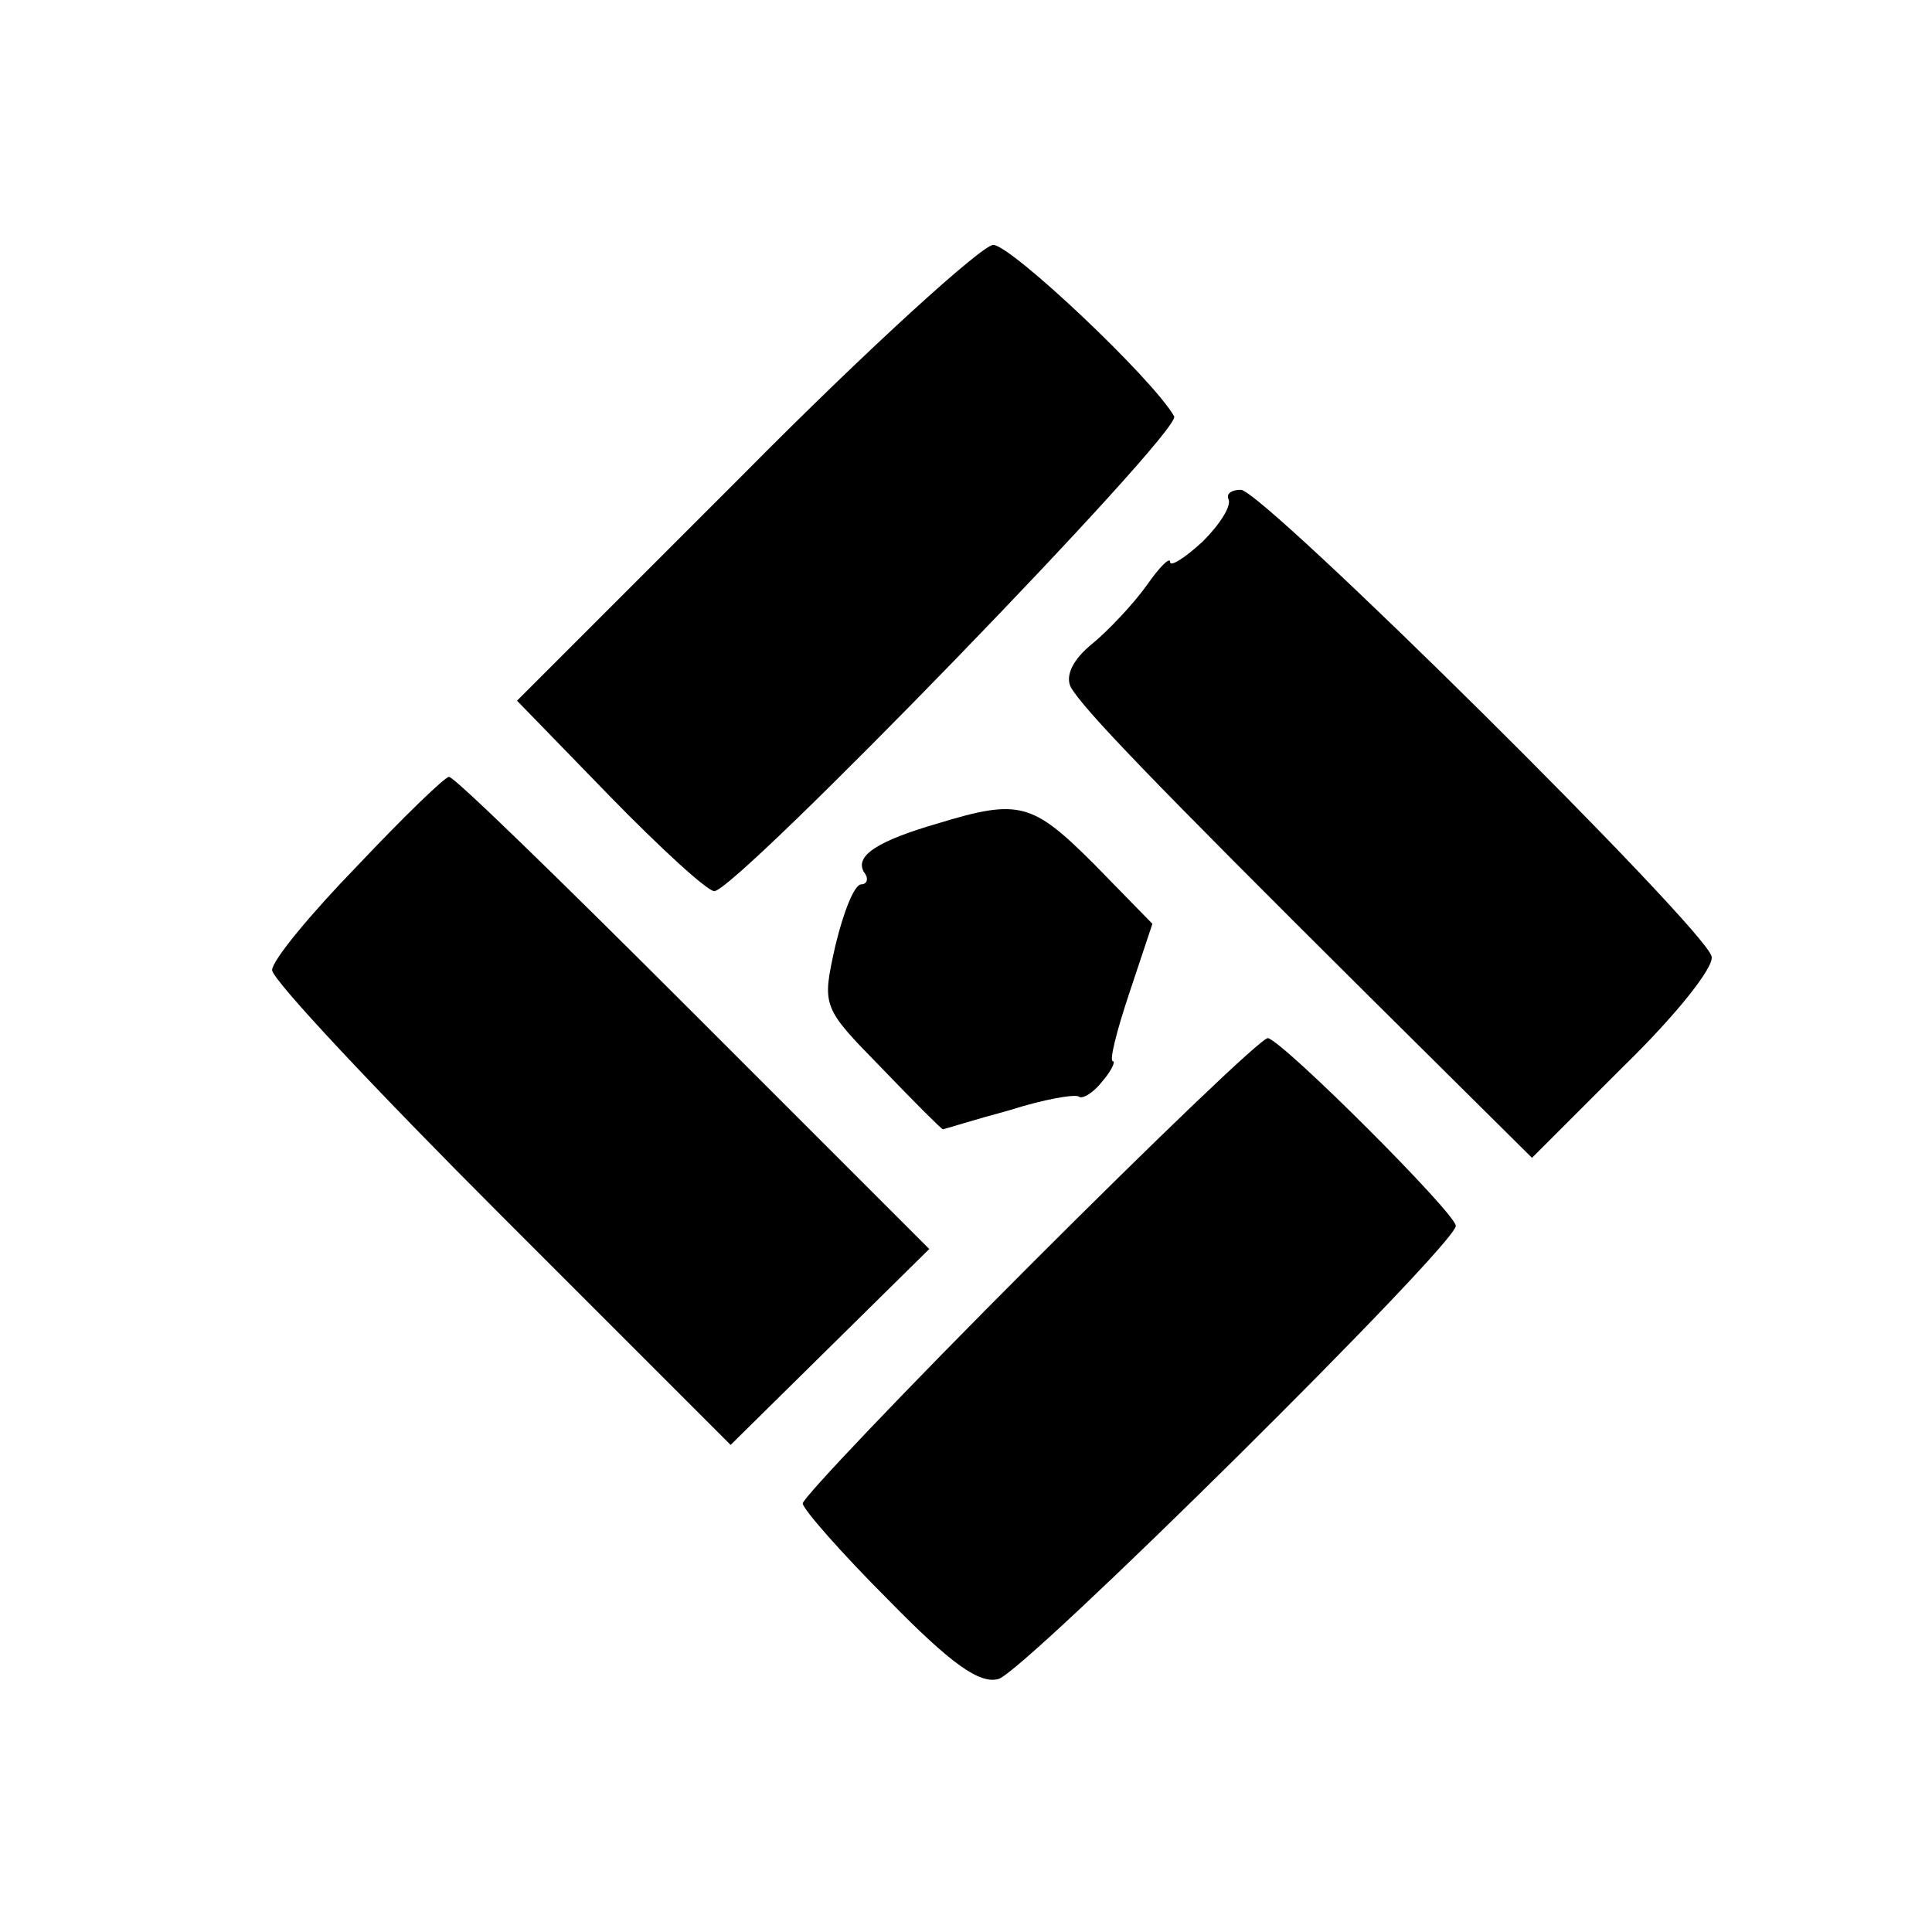 <?xml version="1.0" standalone="no"?>
<!DOCTYPE svg PUBLIC "-//W3C//DTD SVG 20010904//EN"
 "http://www.w3.org/TR/2001/REC-SVG-20010904/DTD/svg10.dtd">
<svg version="1.0" xmlns="http://www.w3.org/2000/svg"
 width="142pt" height="142pt" viewBox="0 0 142 142"
 preserveAspectRatio="xMidYMid meet">
<g transform="translate(0,142) scale(0.1,-0.1)"
fill="#000000" stroke="none">
<path d="M547 1072 l-167 -167 68 -70 c38 -39 72 -70 77 -70 16 0 344 338 338
349 -16 28 -120 126 -133 126 -8 0 -91 -75 -183 -168z"/>
<path d="M903 1053 c2 -5 -6 -18 -19 -31 -13 -12 -24 -19 -24 -15 0 4 -8 -4
-17 -17 -10 -14 -28 -33 -40 -43 -15 -12 -20 -24 -16 -32 9 -16 60 -69 220
-228 l119 -118 67 67 c38 37 67 73 65 81 -4 20 -330 343 -346 343 -7 0 -11 -3
-9 -7z"/>
<path d="M263 784 c-35 -36 -63 -70 -63 -77 0 -7 76 -88 169 -181 l168 -168
73 72 73 72 -174 174 c-96 96 -176 174 -179 173 -3 0 -33 -29 -67 -65z"/>
<path d="M690 815 c-45 -13 -62 -24 -55 -36 4 -5 2 -9 -2 -9 -5 0 -13 -20 -19
-45 -10 -45 -10 -45 34 -90 24 -25 44 -45 45 -45 1 0 23 7 49 14 25 8 48 12
51 10 2 -2 10 2 17 11 7 8 10 15 8 15 -3 0 3 23 12 50 l17 51 -43 44 c-45 45
-55 48 -114 30z"/>
<path d="M758 491 c-93 -93 -168 -172 -168 -176 0 -4 28 -36 63 -71 46 -47 67
-62 81 -58 21 7 336 319 336 333 0 9 -125 134 -138 138 -4 1 -82 -74 -174
-166z"/>
</g>
</svg>
